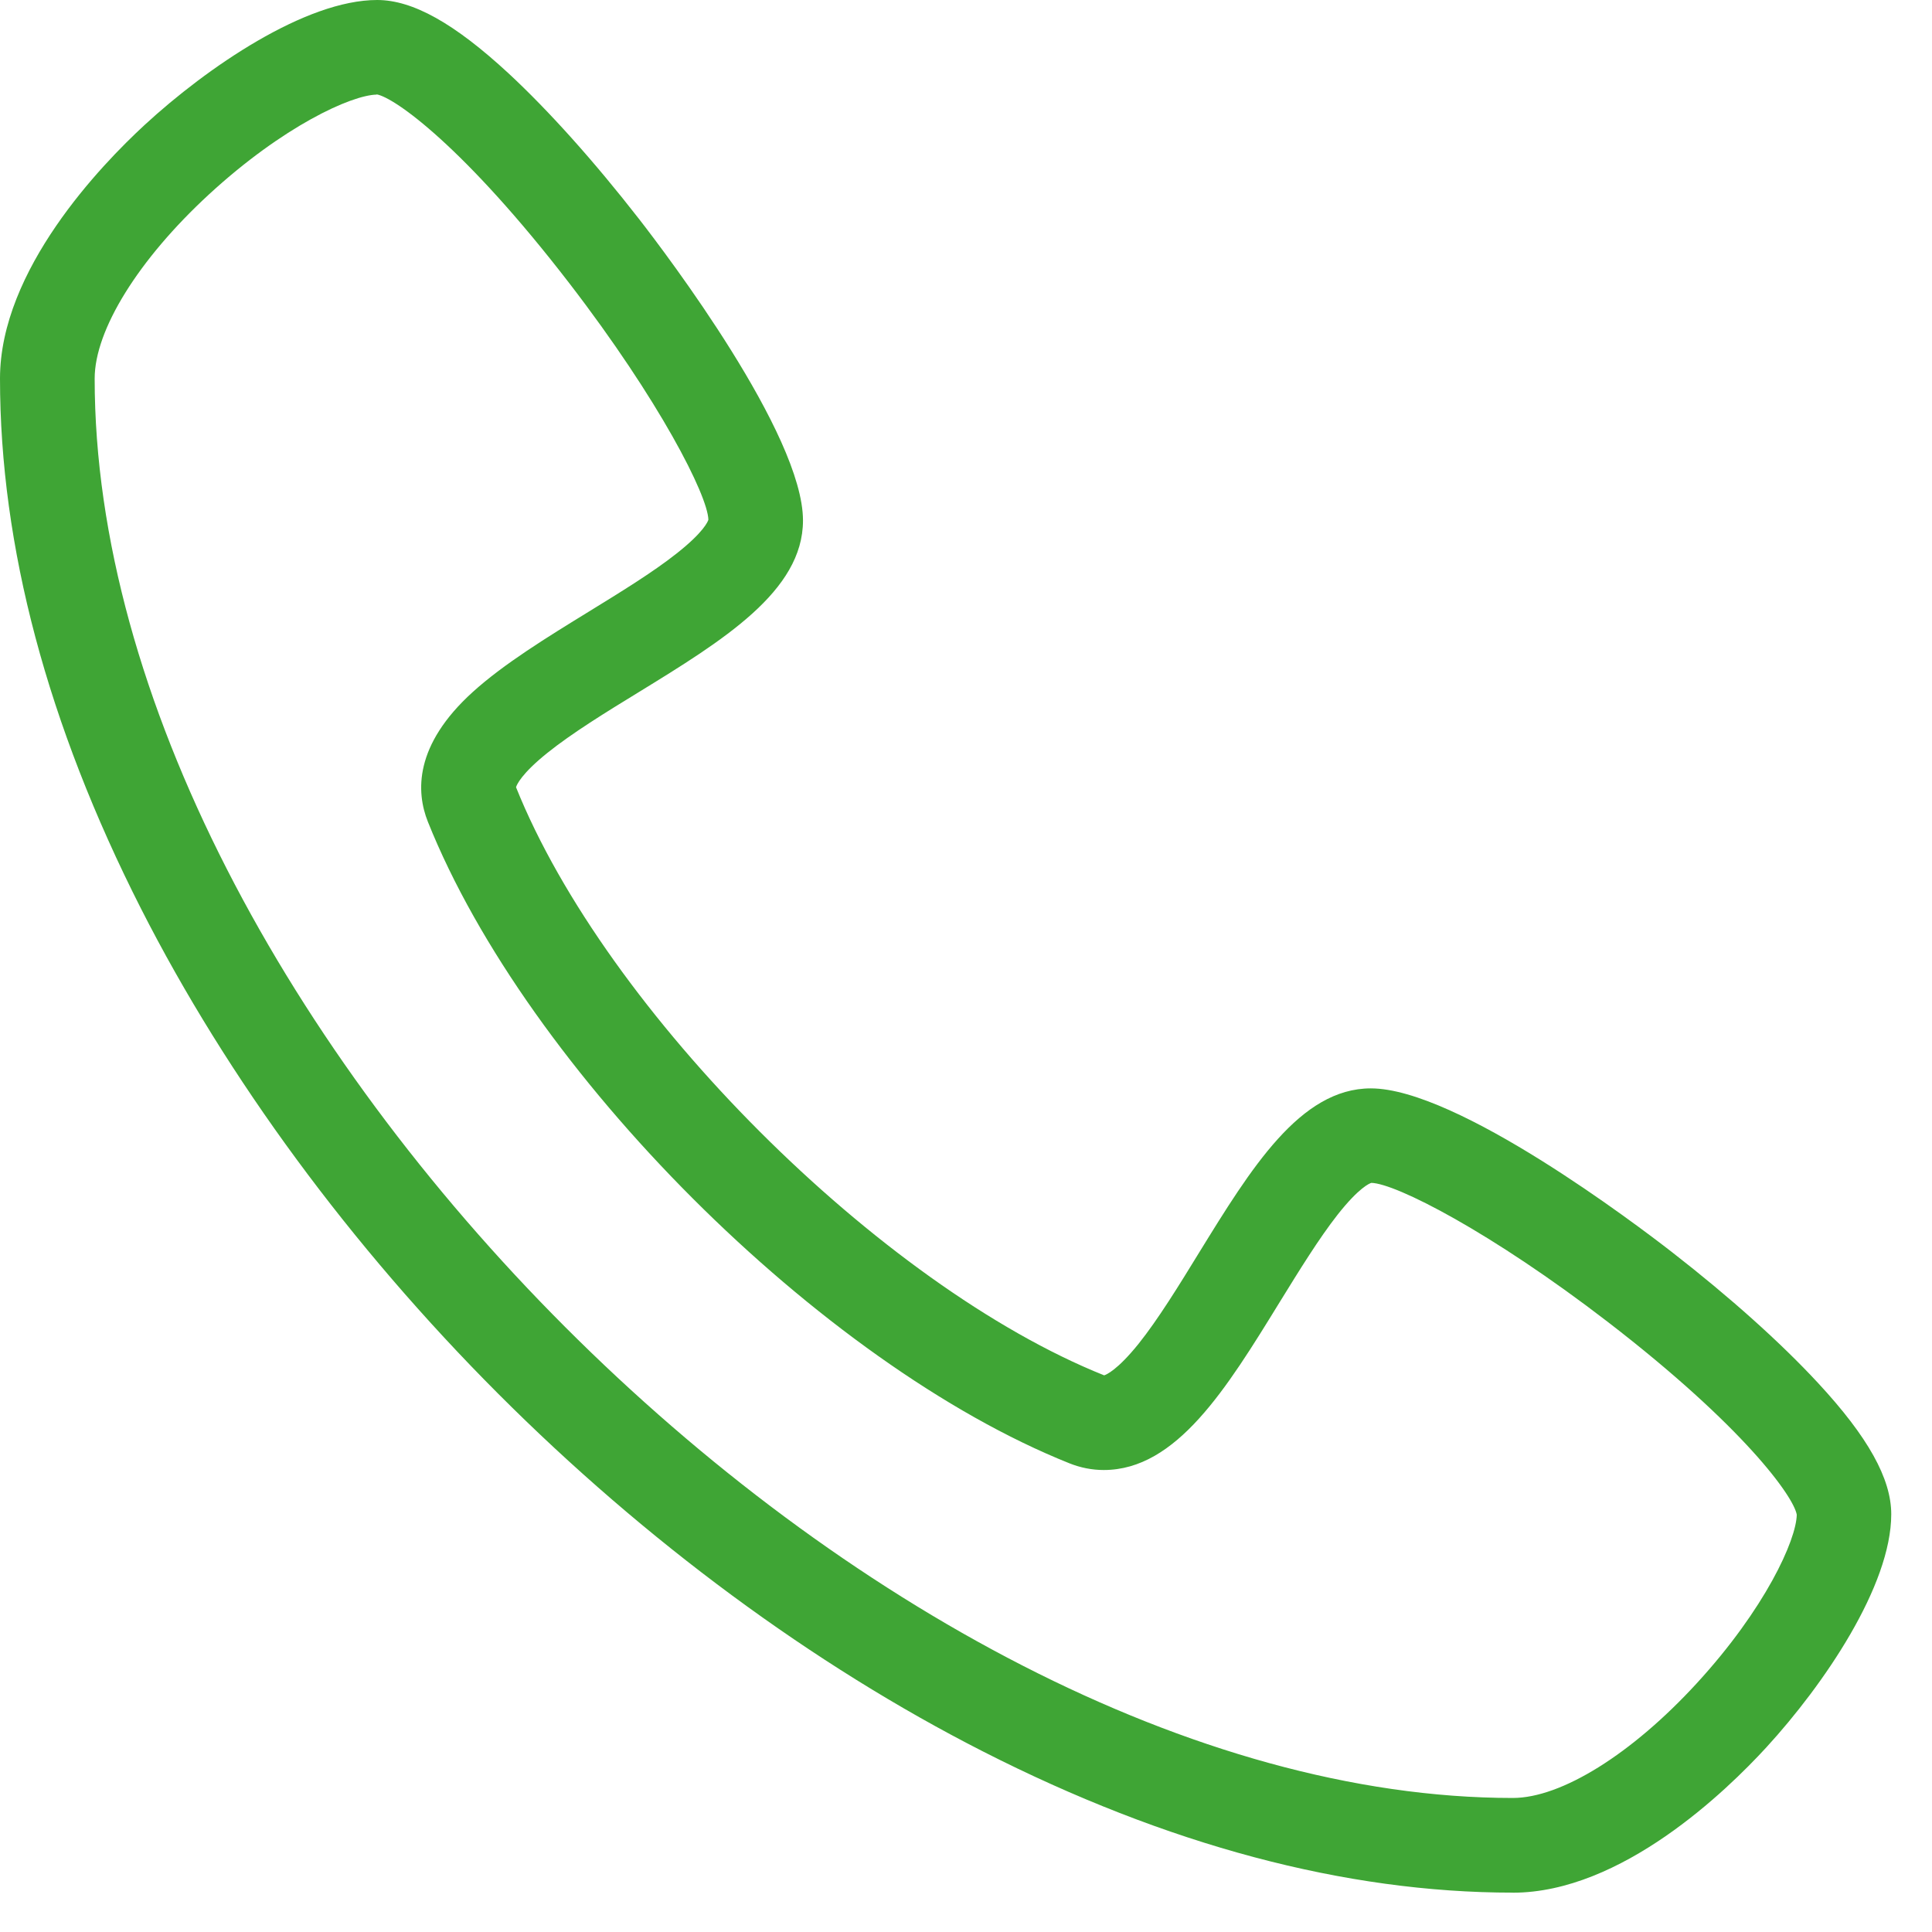 <svg width="32" height="32" viewBox="0 0 32 32" fill="none" xmlns="http://www.w3.org/2000/svg">
<path d="M25.057 31.348C22.282 31.348 19.329 30.561 16.28 29.009C13.47 27.578 10.694 25.53 8.252 23.085C5.81 20.639 3.764 17.86 2.335 15.049C0.786 11.998 -0 9.045 -0 6.27C-0 4.47 1.677 2.732 2.396 2.069C3.432 1.114 5.062 0 6.247 0C6.836 0 7.526 0.386 8.421 1.213C9.087 1.831 9.838 2.668 10.589 3.633C11.042 4.216 13.3 7.193 13.3 8.621C13.3 9.792 11.976 10.607 10.575 11.467C10.032 11.799 9.473 12.144 9.068 12.469C8.636 12.815 8.559 12.998 8.547 13.039C10.034 16.748 14.581 21.295 18.288 22.78C18.321 22.77 18.504 22.697 18.857 22.259C19.181 21.854 19.526 21.293 19.858 20.752C20.721 19.351 21.534 18.027 22.705 18.027C24.133 18.027 27.109 20.285 27.692 20.738C28.658 21.489 29.495 22.24 30.112 22.906C30.94 23.799 31.325 24.491 31.325 25.08C31.325 26.265 30.211 27.9 29.258 28.94C28.593 29.665 26.855 31.349 25.056 31.349L25.057 31.348ZM6.239 1.567C5.819 1.575 4.689 2.089 3.46 3.221C2.294 4.296 1.568 5.464 1.568 6.27C1.568 16.817 14.521 29.78 25.057 29.78C25.861 29.78 27.029 29.052 28.105 27.879C29.238 26.644 29.752 25.509 29.76 25.088C29.709 24.79 28.885 23.632 26.63 21.895C24.691 20.403 23.119 19.602 22.714 19.592C22.686 19.6 22.51 19.668 22.155 20.119C21.846 20.512 21.515 21.05 21.194 21.57C20.316 22.998 19.487 24.348 18.282 24.348C18.087 24.348 17.896 24.31 17.713 24.237C13.598 22.591 8.733 17.726 7.087 13.611C6.89 13.117 6.858 12.343 7.83 11.462C8.347 10.994 9.062 10.555 9.755 10.129C10.275 9.809 10.815 9.478 11.206 9.168C11.658 8.812 11.725 8.636 11.733 8.608C11.722 8.204 10.923 6.632 9.431 4.693C7.694 2.437 6.536 1.614 6.238 1.563L6.239 1.567Z" fill="#3FA535"/>
</svg>
